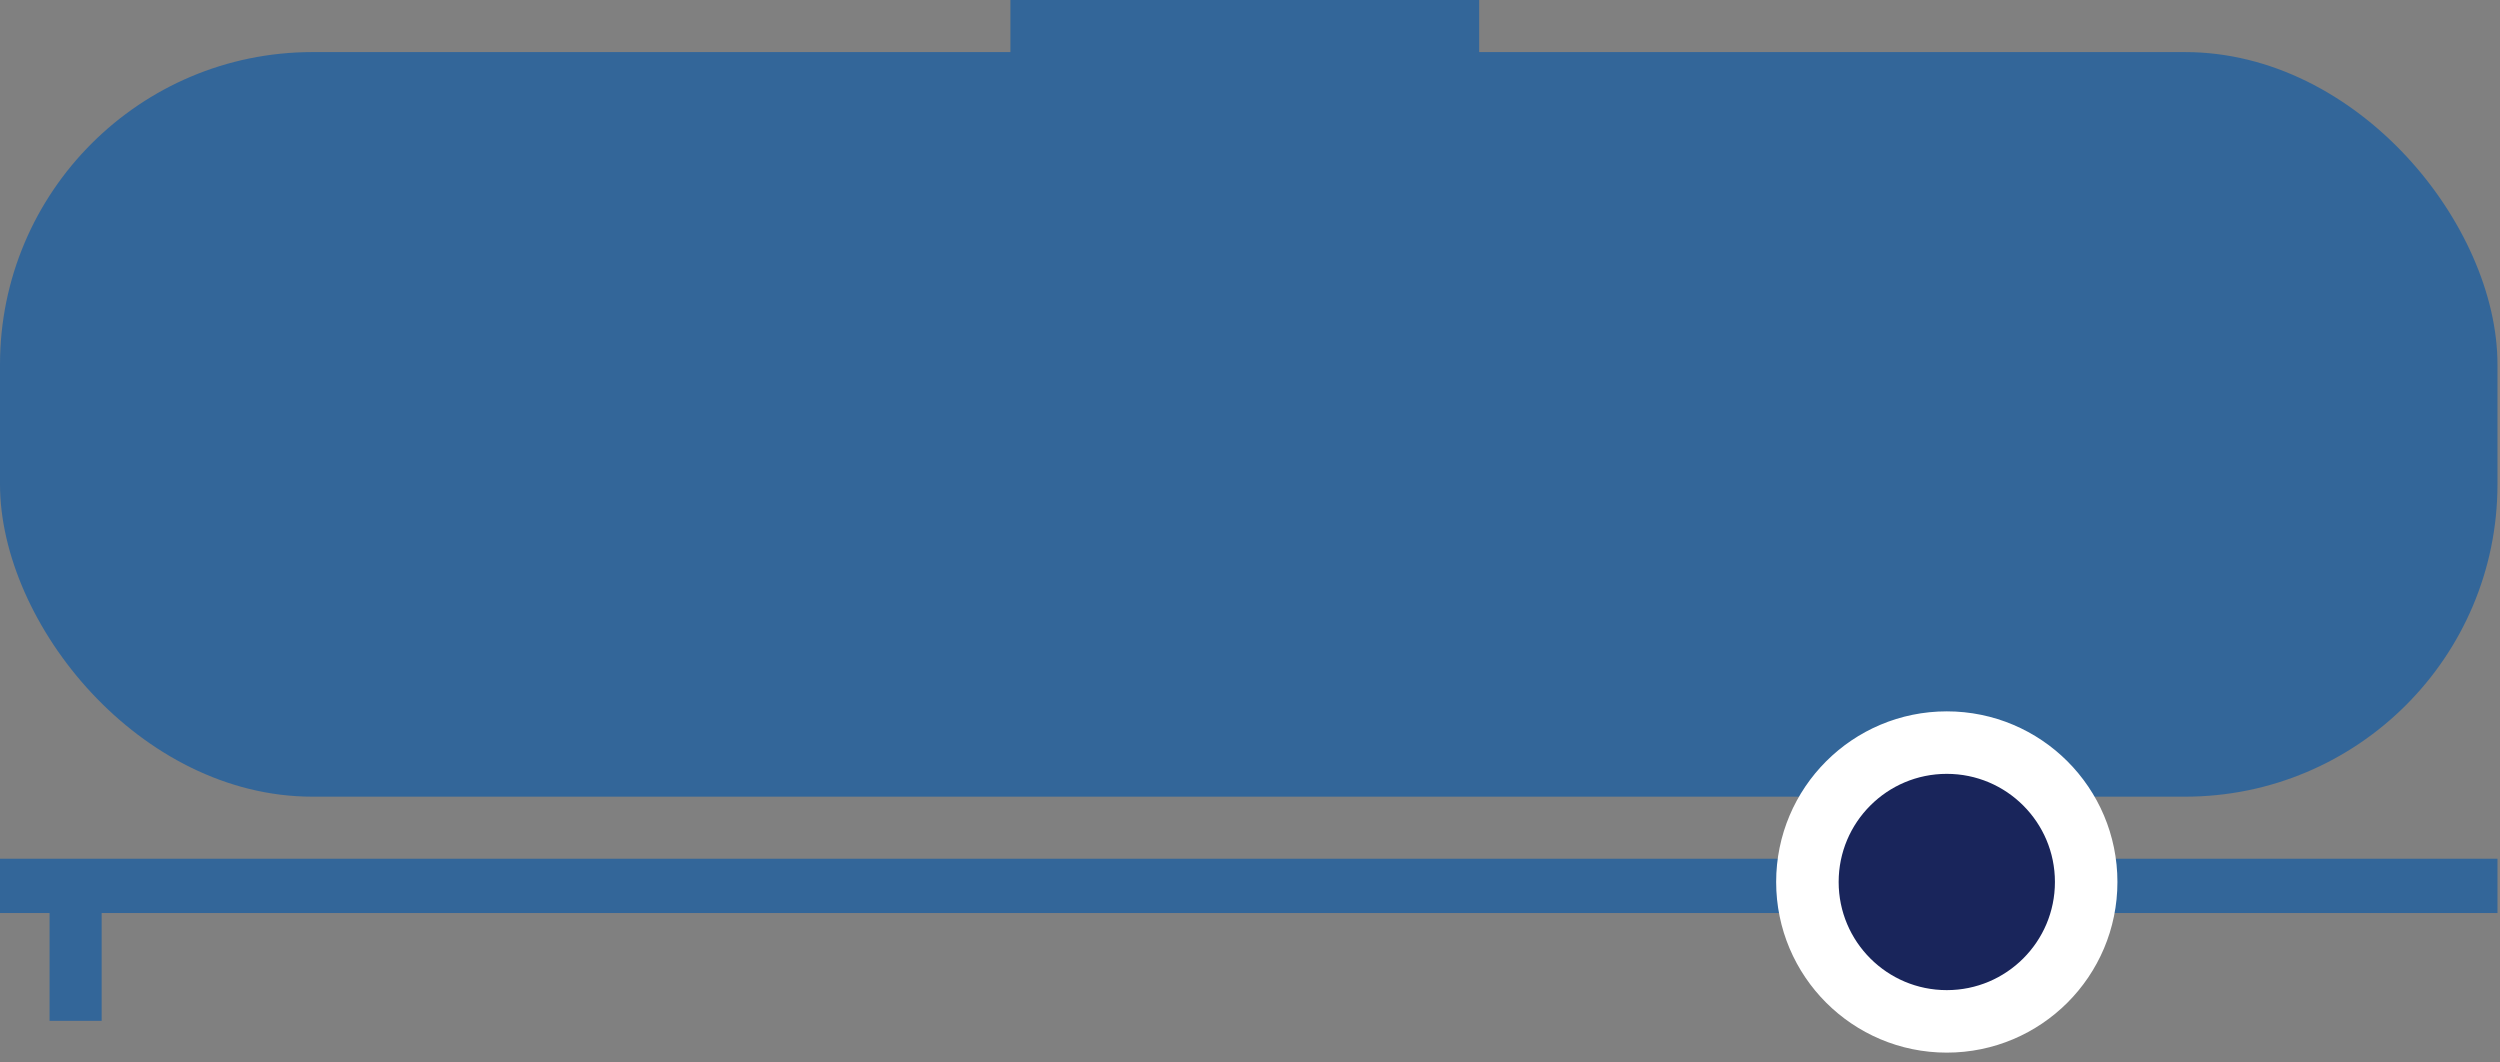 <svg width="240" height="102" viewBox="0 0 240 102" fill="none" xmlns="http://www.w3.org/2000/svg">
<rect x="0" y="0" width="240" height="102" fill="#808080" stroke="none"/>
<rect y="82.437" width="239.758" height="5.212" fill="#336699"/>
<path d="M4.758 85H9.758V98H4.758V85Z" fill="#336699"/>
<rect y="5" width="239.758" height="71.481" rx="30" fill="#336699"/>
<circle cx="186.892" cy="84.671" r="13.381" fill="#19255B" stroke="white" stroke-width="6"/>
<rect x="97" width="45" height="10" fill="#336699"/>
</svg>
